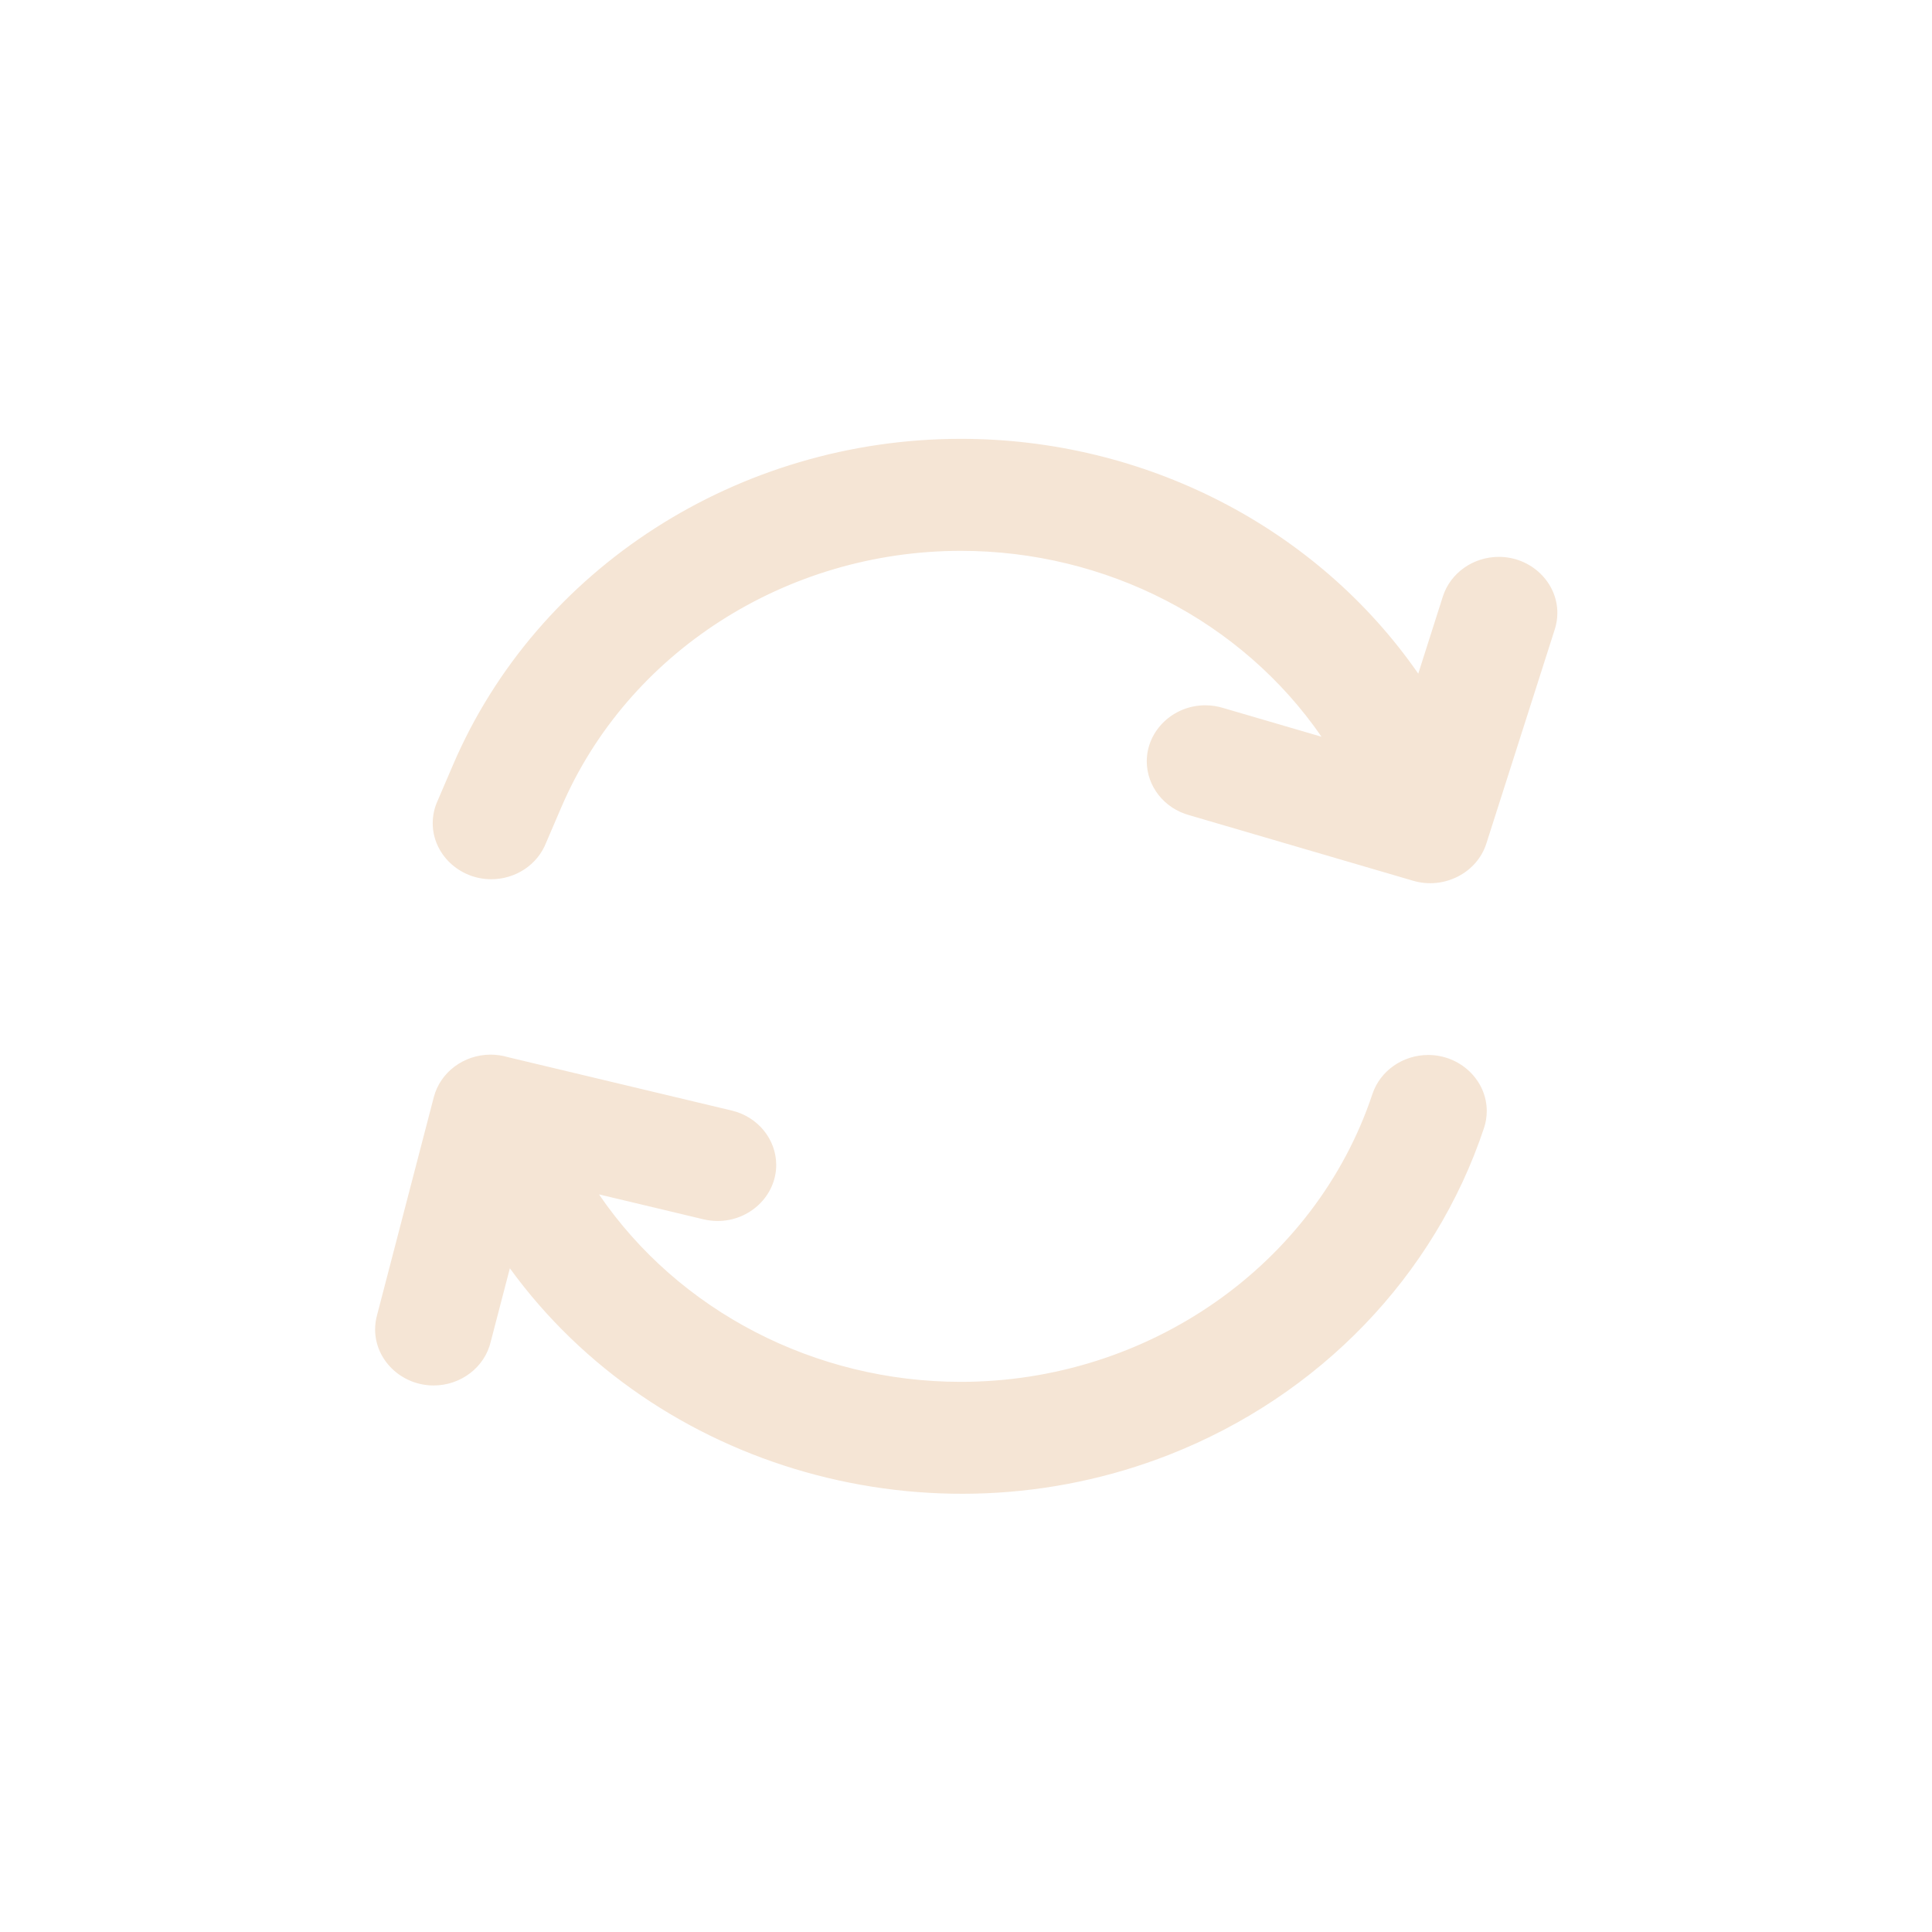 <?xml version="1.0" encoding="UTF-8" standalone="no"?>
<!DOCTYPE svg PUBLIC "-//W3C//DTD SVG 1.1//EN" "http://www.w3.org/Graphics/SVG/1.1/DTD/svg11.dtd">
<svg width="100%" height="100%" viewBox="0 0 800 800" version="1.1" xmlns="http://www.w3.org/2000/svg" xmlns:xlink="http://www.w3.org/1999/xlink" xml:space="preserve" xmlns:serif="http://www.serif.com/" style="fill-rule:evenodd;clip-rule:evenodd;stroke-linejoin:round;stroke-miterlimit:2;">
    <g transform="matrix(0.727,0,0,0.696,118.843,123.649)">
        <path d="M644.333,223.133L658.333,177.233C662.608,163.255 675.599,153.643 690.217,153.643C708.507,153.643 723.557,168.693 723.557,186.983C723.557,190.288 723.066,193.574 722.1,196.733L683.1,324.233C677.754,341.71 658.981,351.698 641.5,346.367L514,307.367C499.671,303.333 489.698,290.167 489.698,275.28C489.698,256.994 504.746,241.947 523.032,241.947C526.589,241.947 530.123,242.516 533.5,243.633L589.233,260.667C543.752,191.683 466.453,150.06 383.826,150.06C284.18,150.06 193.951,210.596 156.167,302.8L147.5,323.9C142.606,336.832 130.151,345.436 116.324,345.436C98.038,345.436 82.991,330.388 82.991,312.102C82.991,307.464 83.959,302.876 85.833,298.633L94.5,277.533C142.527,160.353 257.201,83.422 383.841,83.422C488.491,83.422 586.44,135.956 644.333,223.133ZM126.933,576.9L116.033,620.6C112.623,635.756 99.048,646.615 83.513,646.615C65.227,646.615 50.18,631.568 50.18,613.282C50.18,610.304 50.579,607.339 51.367,604.467L83.6,475.133C87.264,460.299 100.681,449.792 115.961,449.792C119.285,449.792 122.59,450.289 125.767,451.267L253.367,483.067C268.169,486.758 278.641,500.161 278.641,515.417C278.641,533.707 263.59,548.757 245.3,548.757C242.581,548.757 239.872,548.425 237.233,547.767L177.7,532.933C223.108,602.446 300.735,644.46 383.765,644.46C490.568,644.46 585.744,574.942 618.233,473.2C622.632,459.412 635.528,449.99 650,449.99C668.292,449.99 683.344,465.041 683.344,483.333C683.344,486.772 682.812,490.19 681.767,493.467C653.692,581.537 587.964,652.775 502.433,687.833C367.221,743.226 210.336,696.878 126.933,576.9Z" style="fill:rgb(245,229,213);fill-rule:nonzero;"/>
    </g>
</svg>
